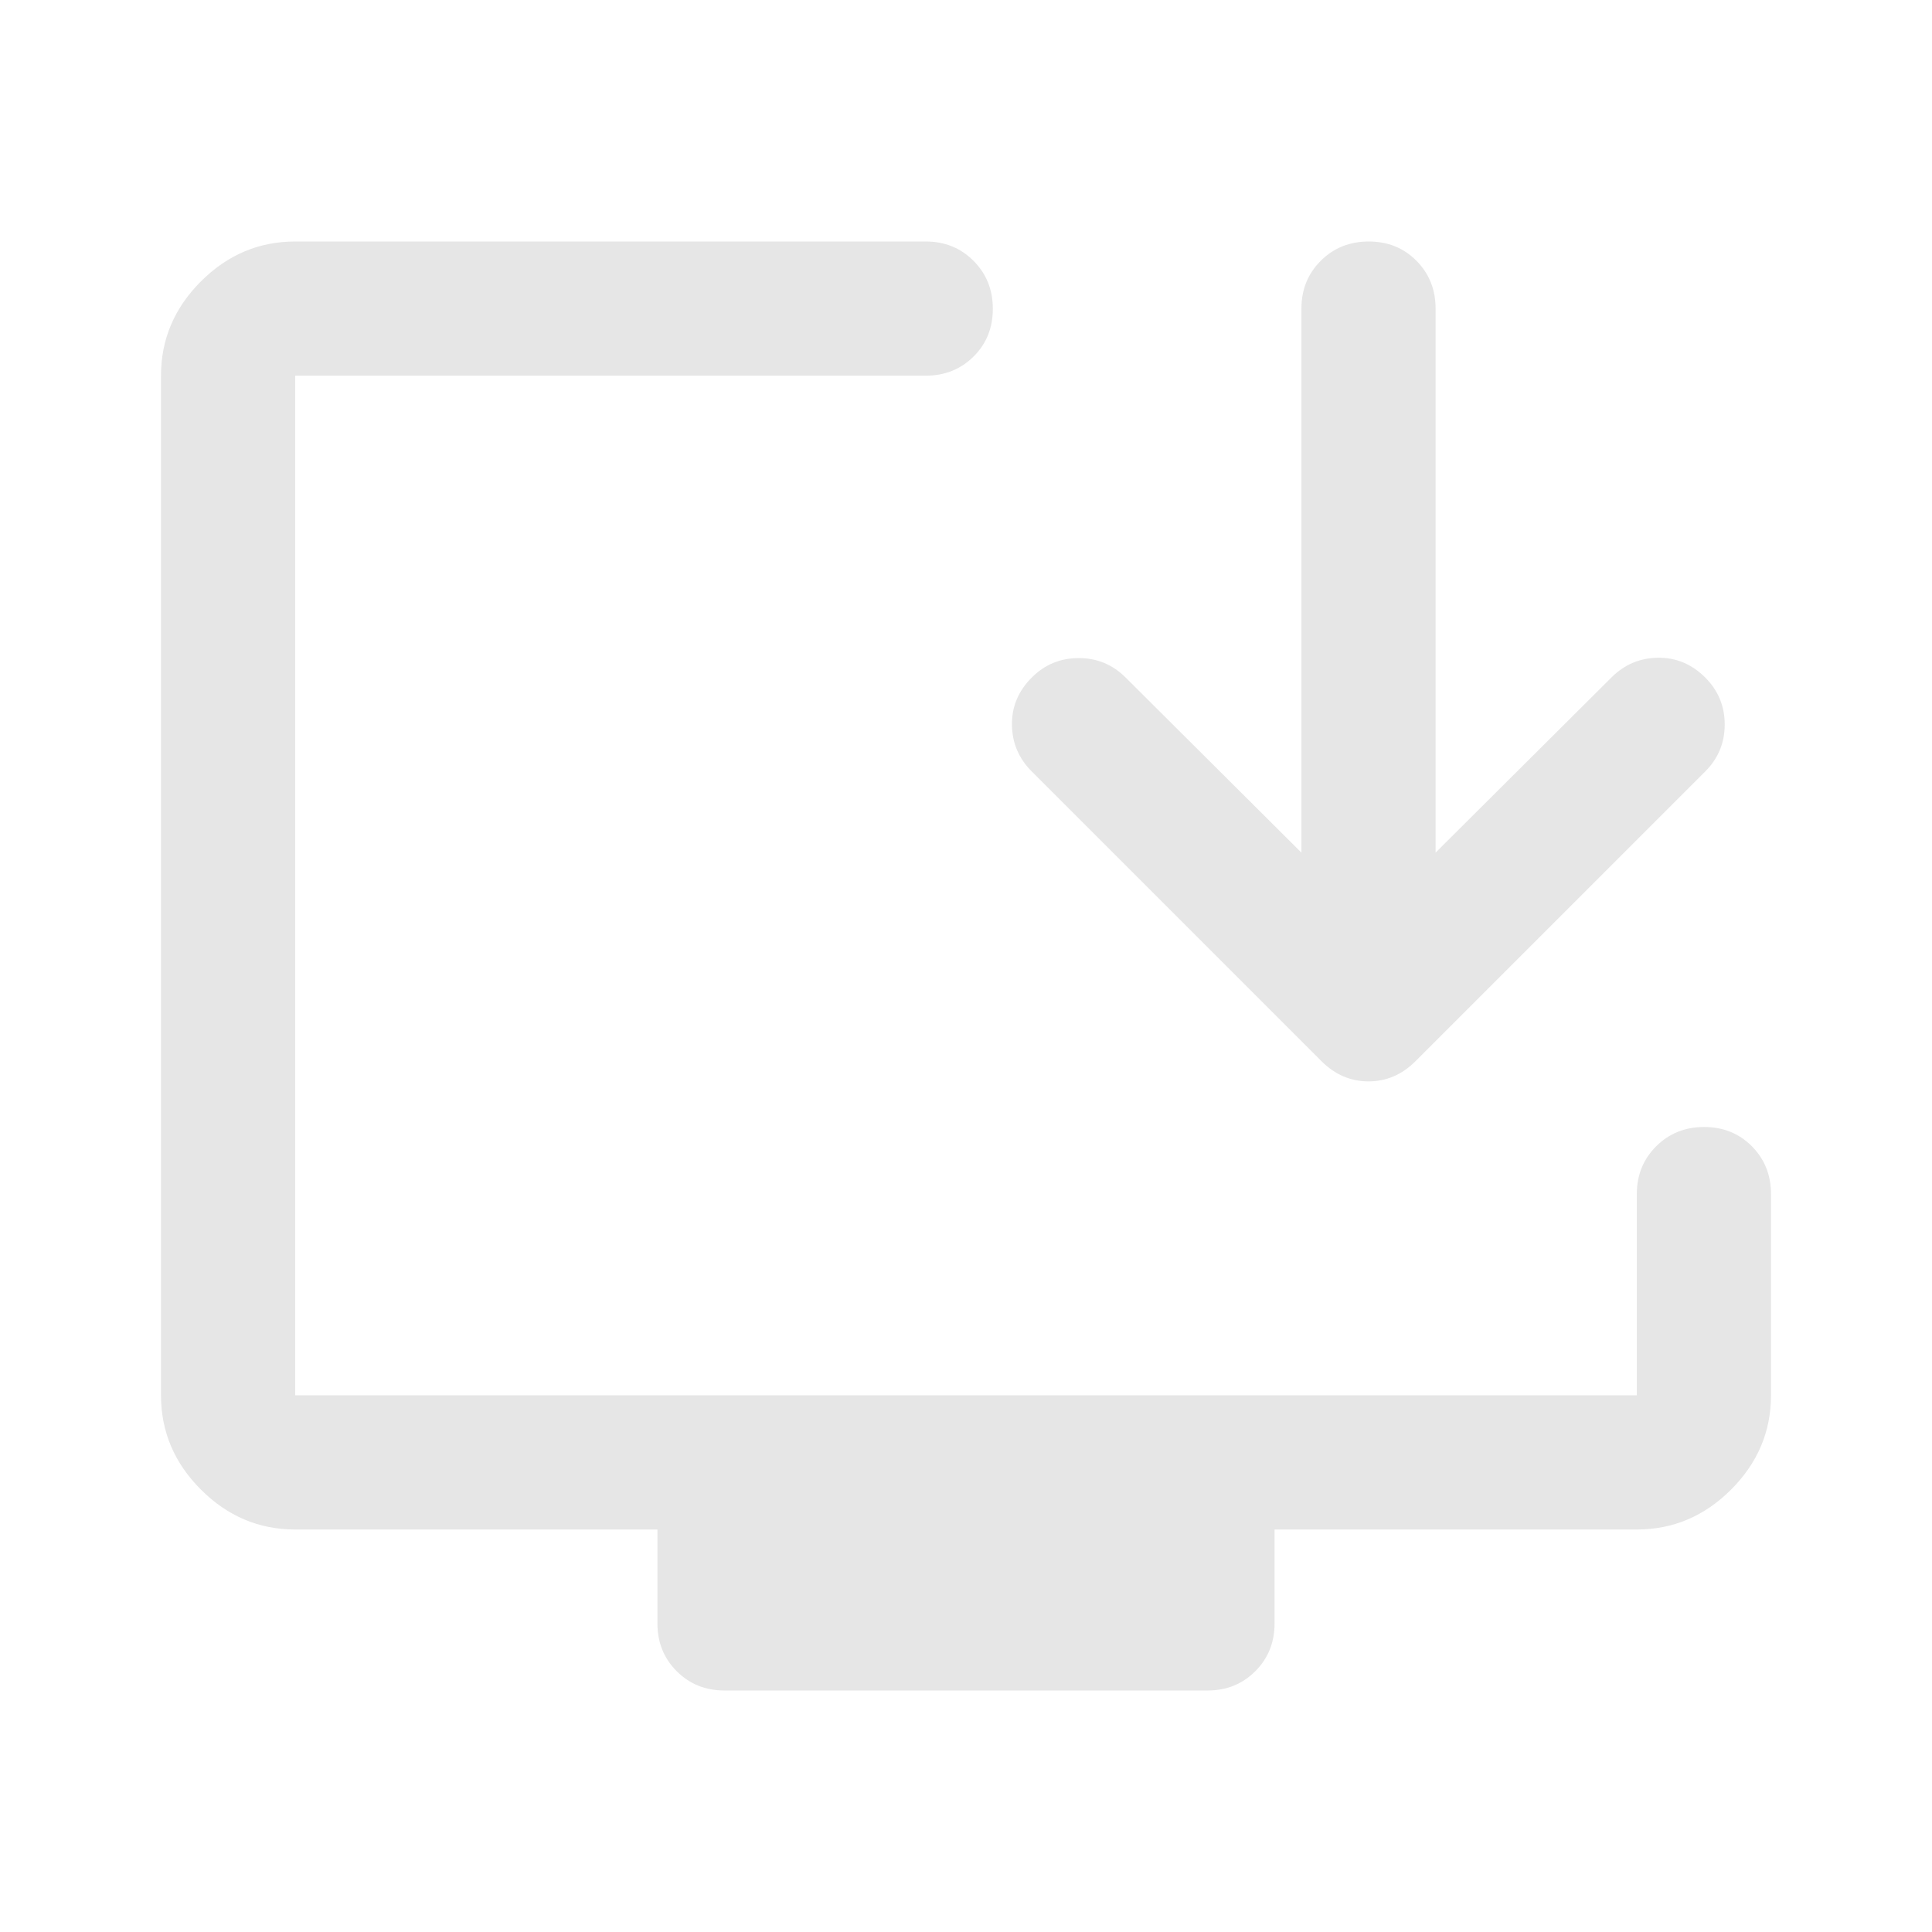 <svg xmlns="http://www.w3.org/2000/svg" height="40px" viewBox="0 -960 960 960" width="40px" fill="#e6e6e6"><path d="M326.67-153.33V-200h-180q-27 0-46.84-19.83Q80-239.67 80-266.67v-506.66q0-27 19.83-46.84Q119.67-840 146.67-840H460q14.17 0 23.75 9.62 9.58 9.61 9.58 23.83 0 14.22-9.58 23.72-9.58 9.5-23.75 9.5H146.67v506.66h666.66v-100q0-14.16 9.62-23.75 9.62-9.58 23.83-9.58 14.22 0 23.72 9.58 9.5 9.59 9.5 23.75v100q0 27-19.83 46.84Q840.33-200 813.33-200h-180v46.67q0 14.16-9.58 23.75Q614.17-120 600-120H360q-14.17 0-23.75-9.58-9.58-9.59-9.58-23.75Zm320-383v-270.34q0-14.16 9.61-23.75 9.62-9.58 23.84-9.58 14.21 0 23.71 9.58 9.5 9.59 9.5 23.75v270.34l87.34-87q9.66-9.67 23.16-9.84 13.5-.16 23.5 9.84Q857-613.67 857-600q0 13.67-9.67 23.33l-144 144q-10 10-23.33 10-13.33 0-23.33-10l-144-144q-9.67-9.66-9.84-23.16-.16-13.5 9.84-23.5Q522.33-633 536-633q13.67 0 23.33 9.67l87.34 87Z"></path></svg>